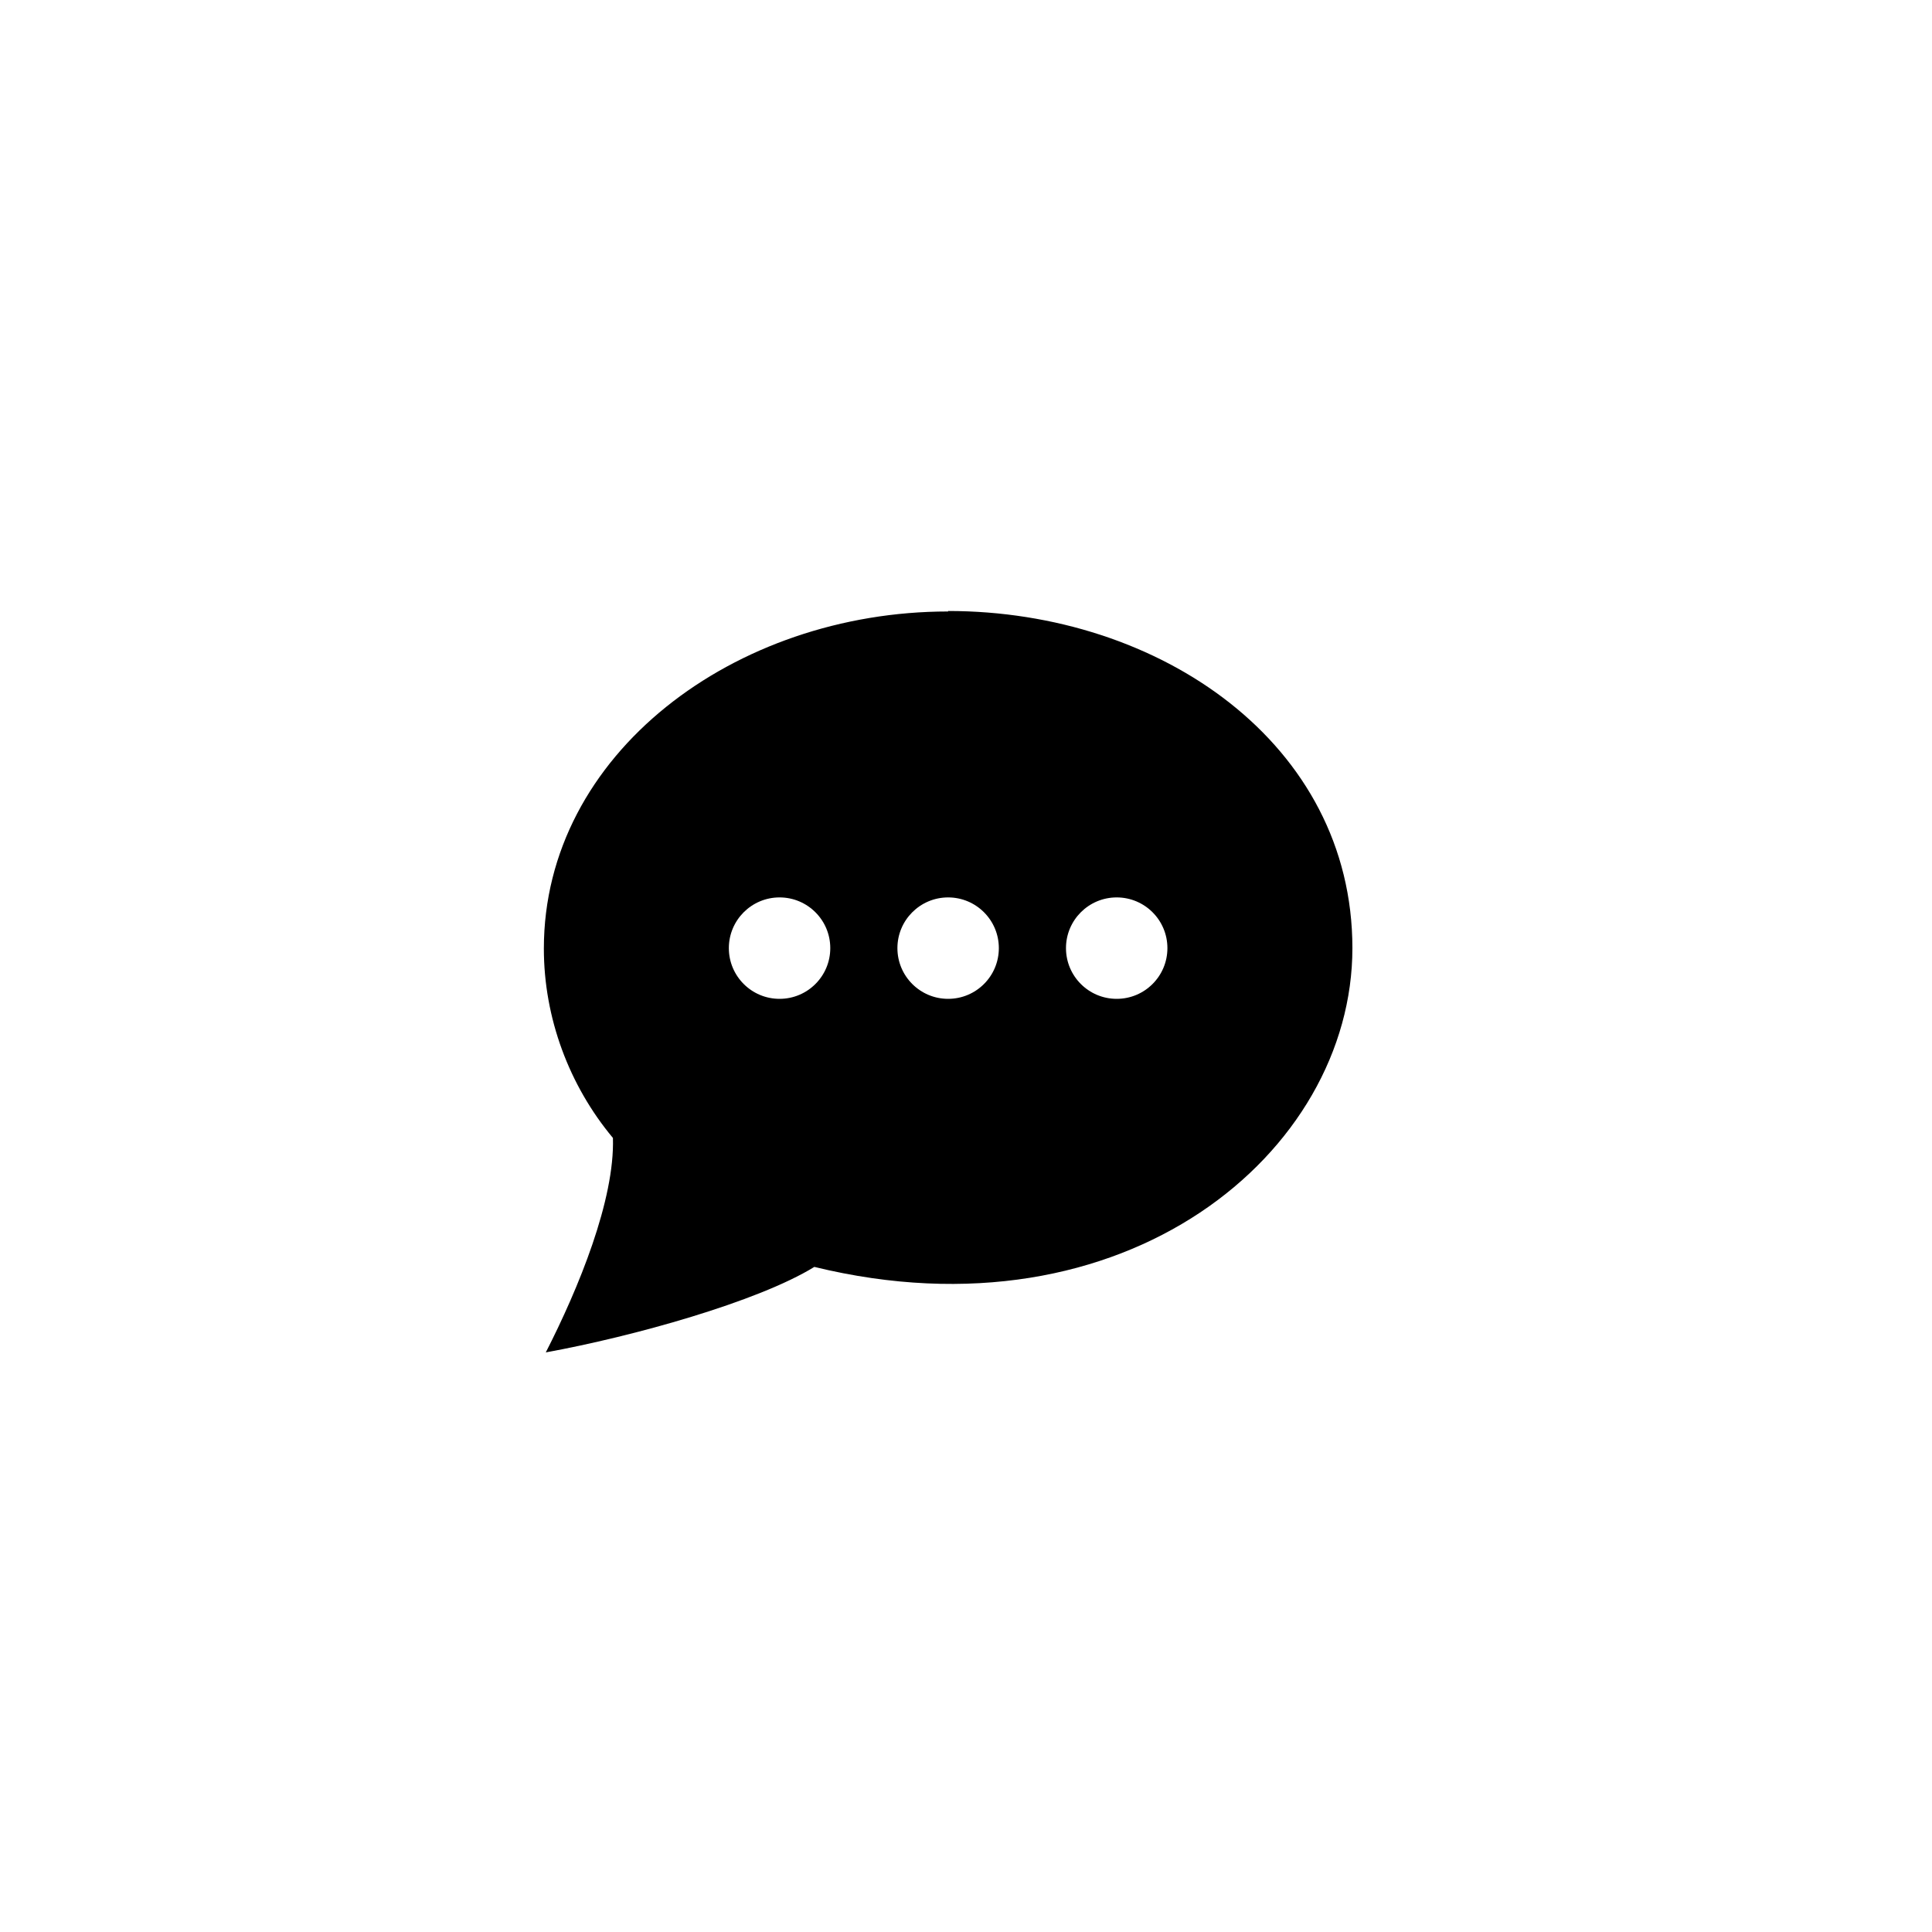 <?xml version="1.0" encoding="UTF-8"?>
<svg id="_레이어_1" data-name="레이어 1" xmlns="http://www.w3.org/2000/svg" version="1.1" viewBox="0 0 40 40">
  <defs>
    <style>
      .cls-1, .cls-2 {
        fill: #000;
        stroke-width: 0px;
      }

      .cls-2 {
        display: none;
      }
    </style>
  </defs>
  <path class="cls-1" d="M19.63,12.66c-4.42,0-8.37,2.95-8.37,6.98,0,1.43.52,2.83,1.43,3.92.04,1.28-.71,3.11-1.39,4.44,1.81-.33,4.39-1.05,5.56-1.77,6.44,1.57,11.14-2.37,11.14-6.6s-3.98-6.98-8.37-6.98ZM16.14,20.68c-.58,0-1.05-.47-1.05-1.05s.47-1.05,1.05-1.05,1.05.47,1.05,1.05-.47,1.05-1.05,1.05ZM19.63,20.68c-.58,0-1.05-.47-1.05-1.05s.47-1.05,1.05-1.05,1.05.47,1.05,1.05-.47,1.05-1.05,1.05ZM23.12,20.68c-.58,0-1.05-.47-1.05-1.05s.47-1.05,1.05-1.05,1.05.47,1.05,1.05-.47,1.05-1.05,1.05Z"/>
  <path class="cls-2" d="M19.24,29.14c0,.7-.56,1.26-1.26,1.26s-1.26-.56-1.26-1.26.56-1.26,1.26-1.26,1.26.56,1.26,1.26ZM22.18,27.88c-.7,0-1.26.56-1.26,1.26s.56,1.26,1.26,1.26,1.26-.56,1.26-1.26-.56-1.26-1.26-1.26ZM27.48,13.6l-2.88,11.76h-1.77l2.13-9.24h-14.12l3.88,10.92h11.12l2.92-11.76h1.83l.41-1.68s-3.52,0-3.52,0Z"/>
</svg>